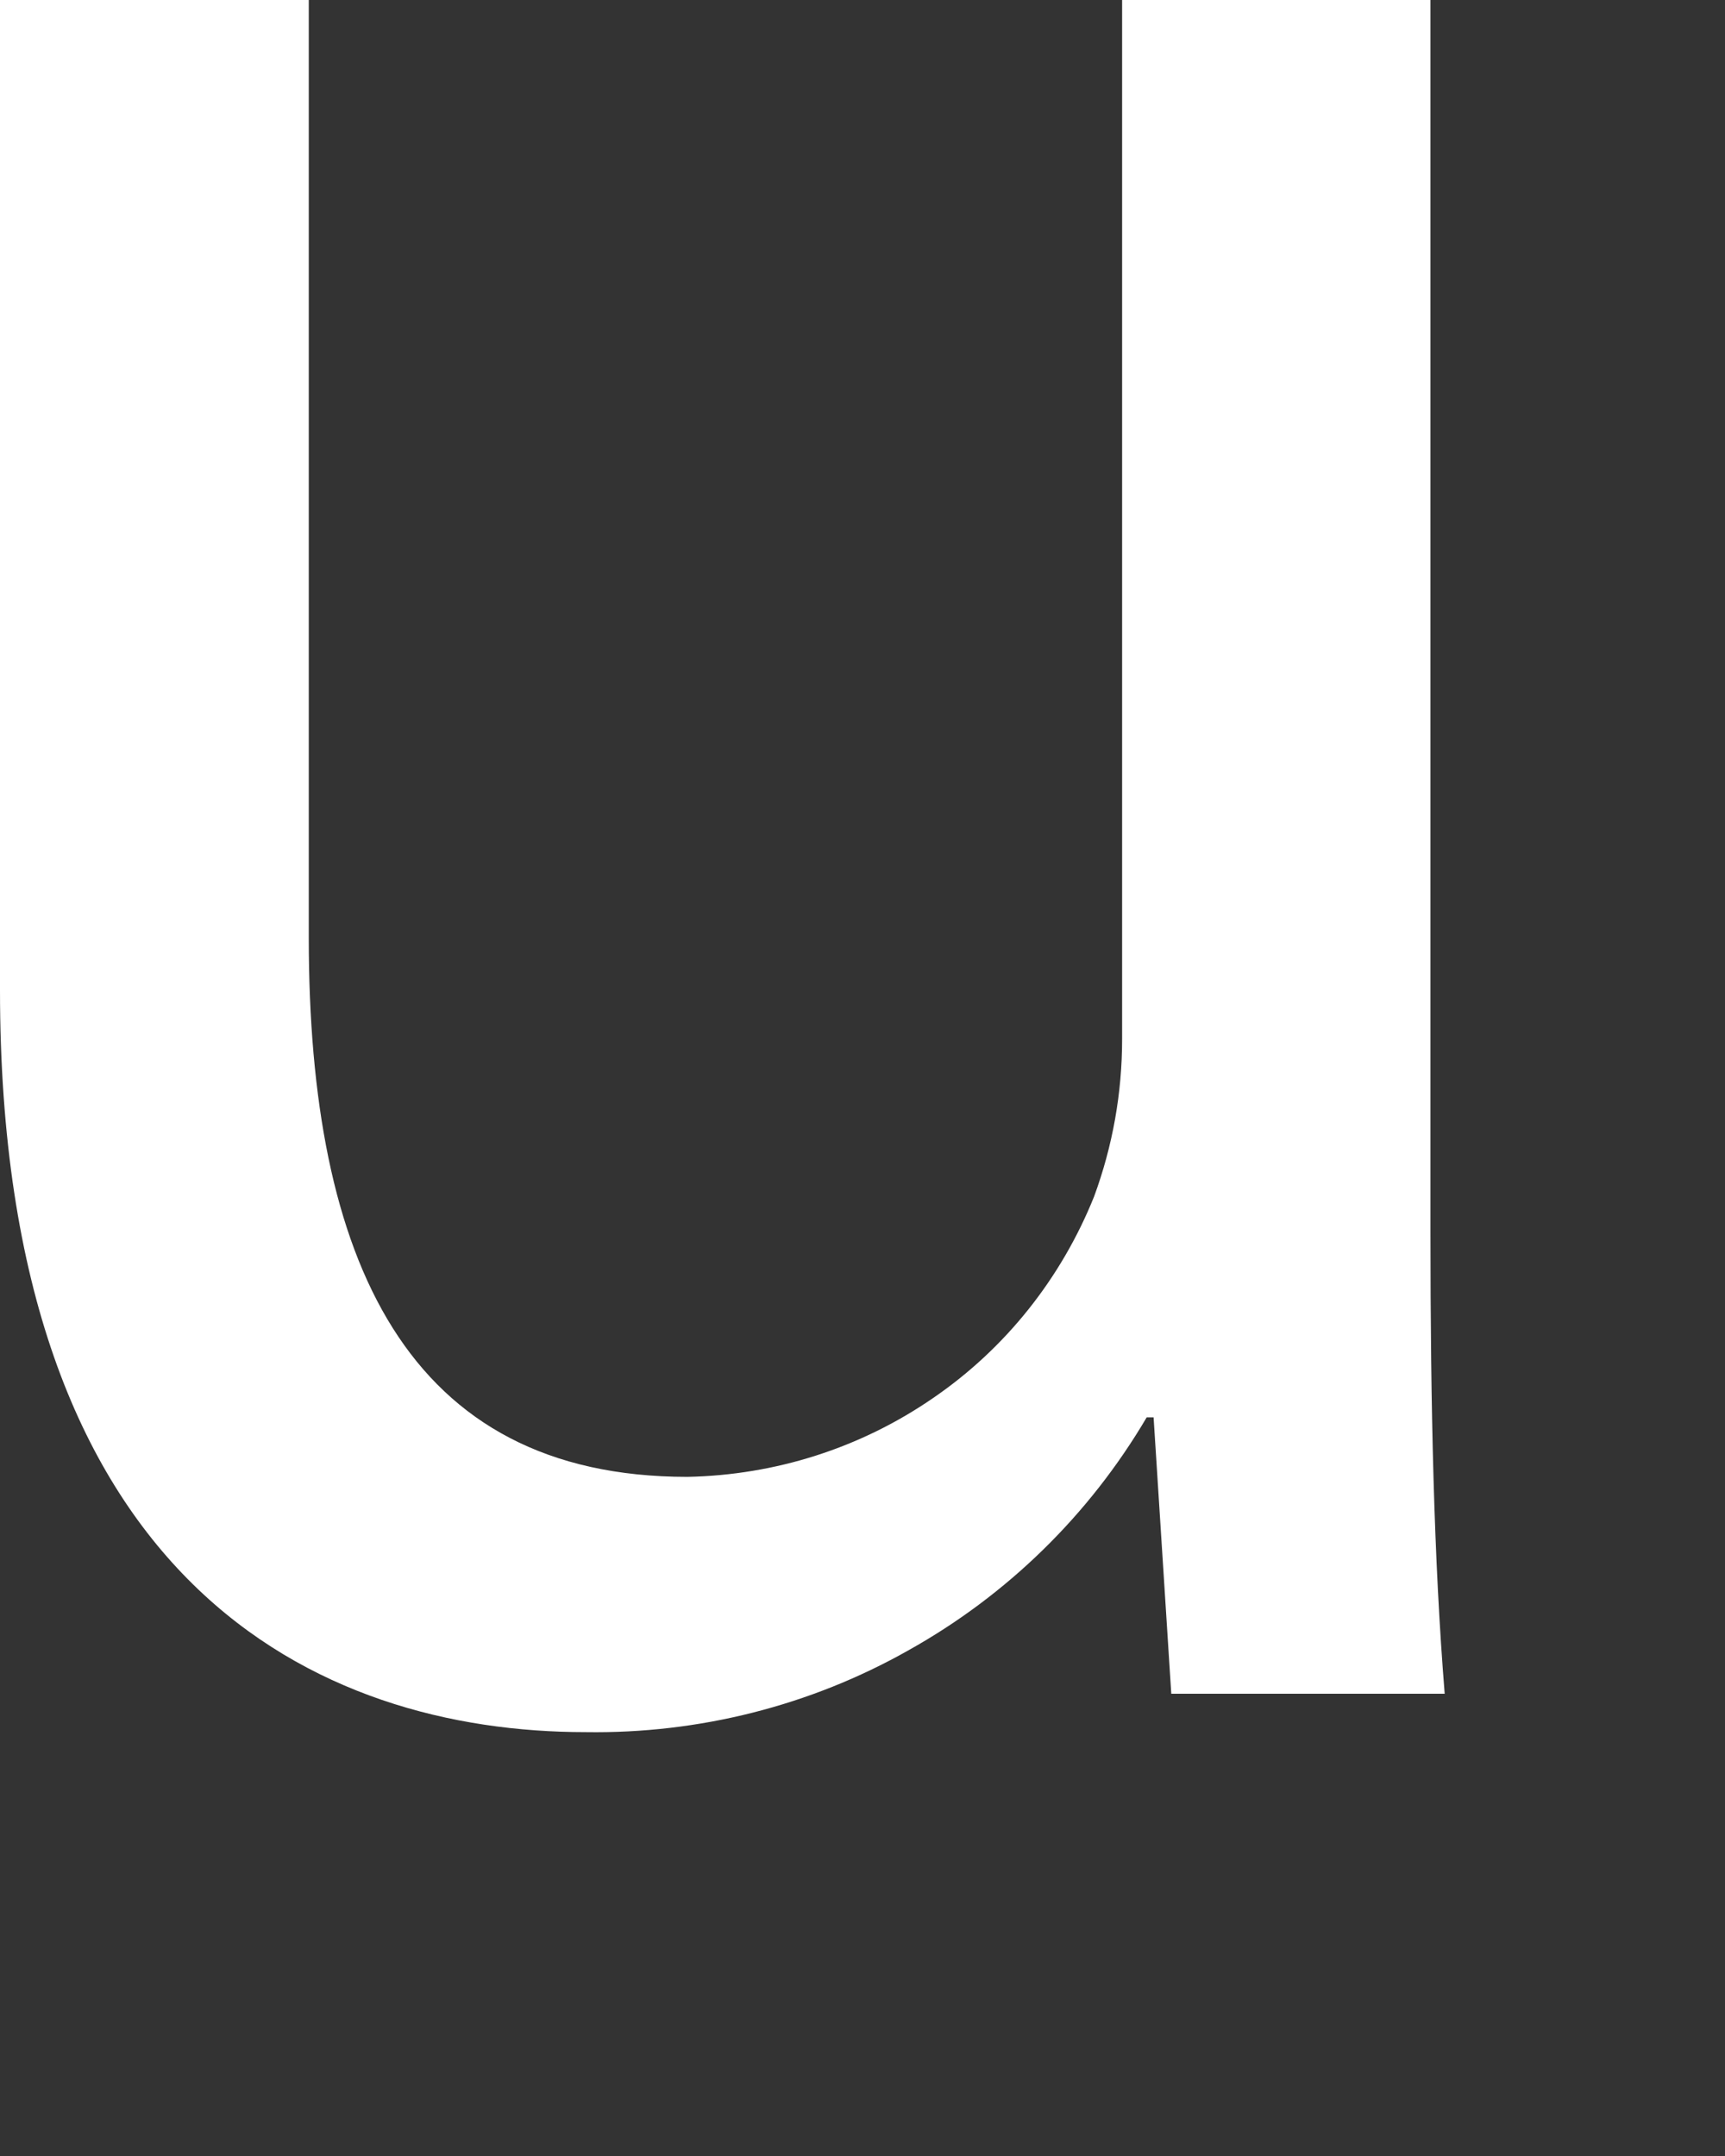 <?xml version="1.0" encoding="utf-8"?>
<svg xmlns="http://www.w3.org/2000/svg" fill="none" height="100%" overflow="visible" preserveAspectRatio="none" style="display: block;" viewBox="0 0 4 5" width="100%">
<rect x="0" y="0" width="4" height="5" fill="#333333" stroke="none"/>
<path d="M3.317 2.857C3.317 3.262 3.325 3.62 3.35 3.928H2.716L2.675 3.287H2.659C2.526 3.513 2.336 3.699 2.107 3.827C1.879 3.956 1.62 4.021 1.358 4.017C0.74 4.017 0 3.676 0 2.296V0H0.716V2.175C0.716 2.922 0.943 3.425 1.594 3.425C1.798 3.421 1.996 3.358 2.164 3.242C2.332 3.127 2.461 2.964 2.537 2.775C2.58 2.658 2.602 2.535 2.602 2.41V0H3.317V2.857Z" fill="white" id="vector"/>
</svg>